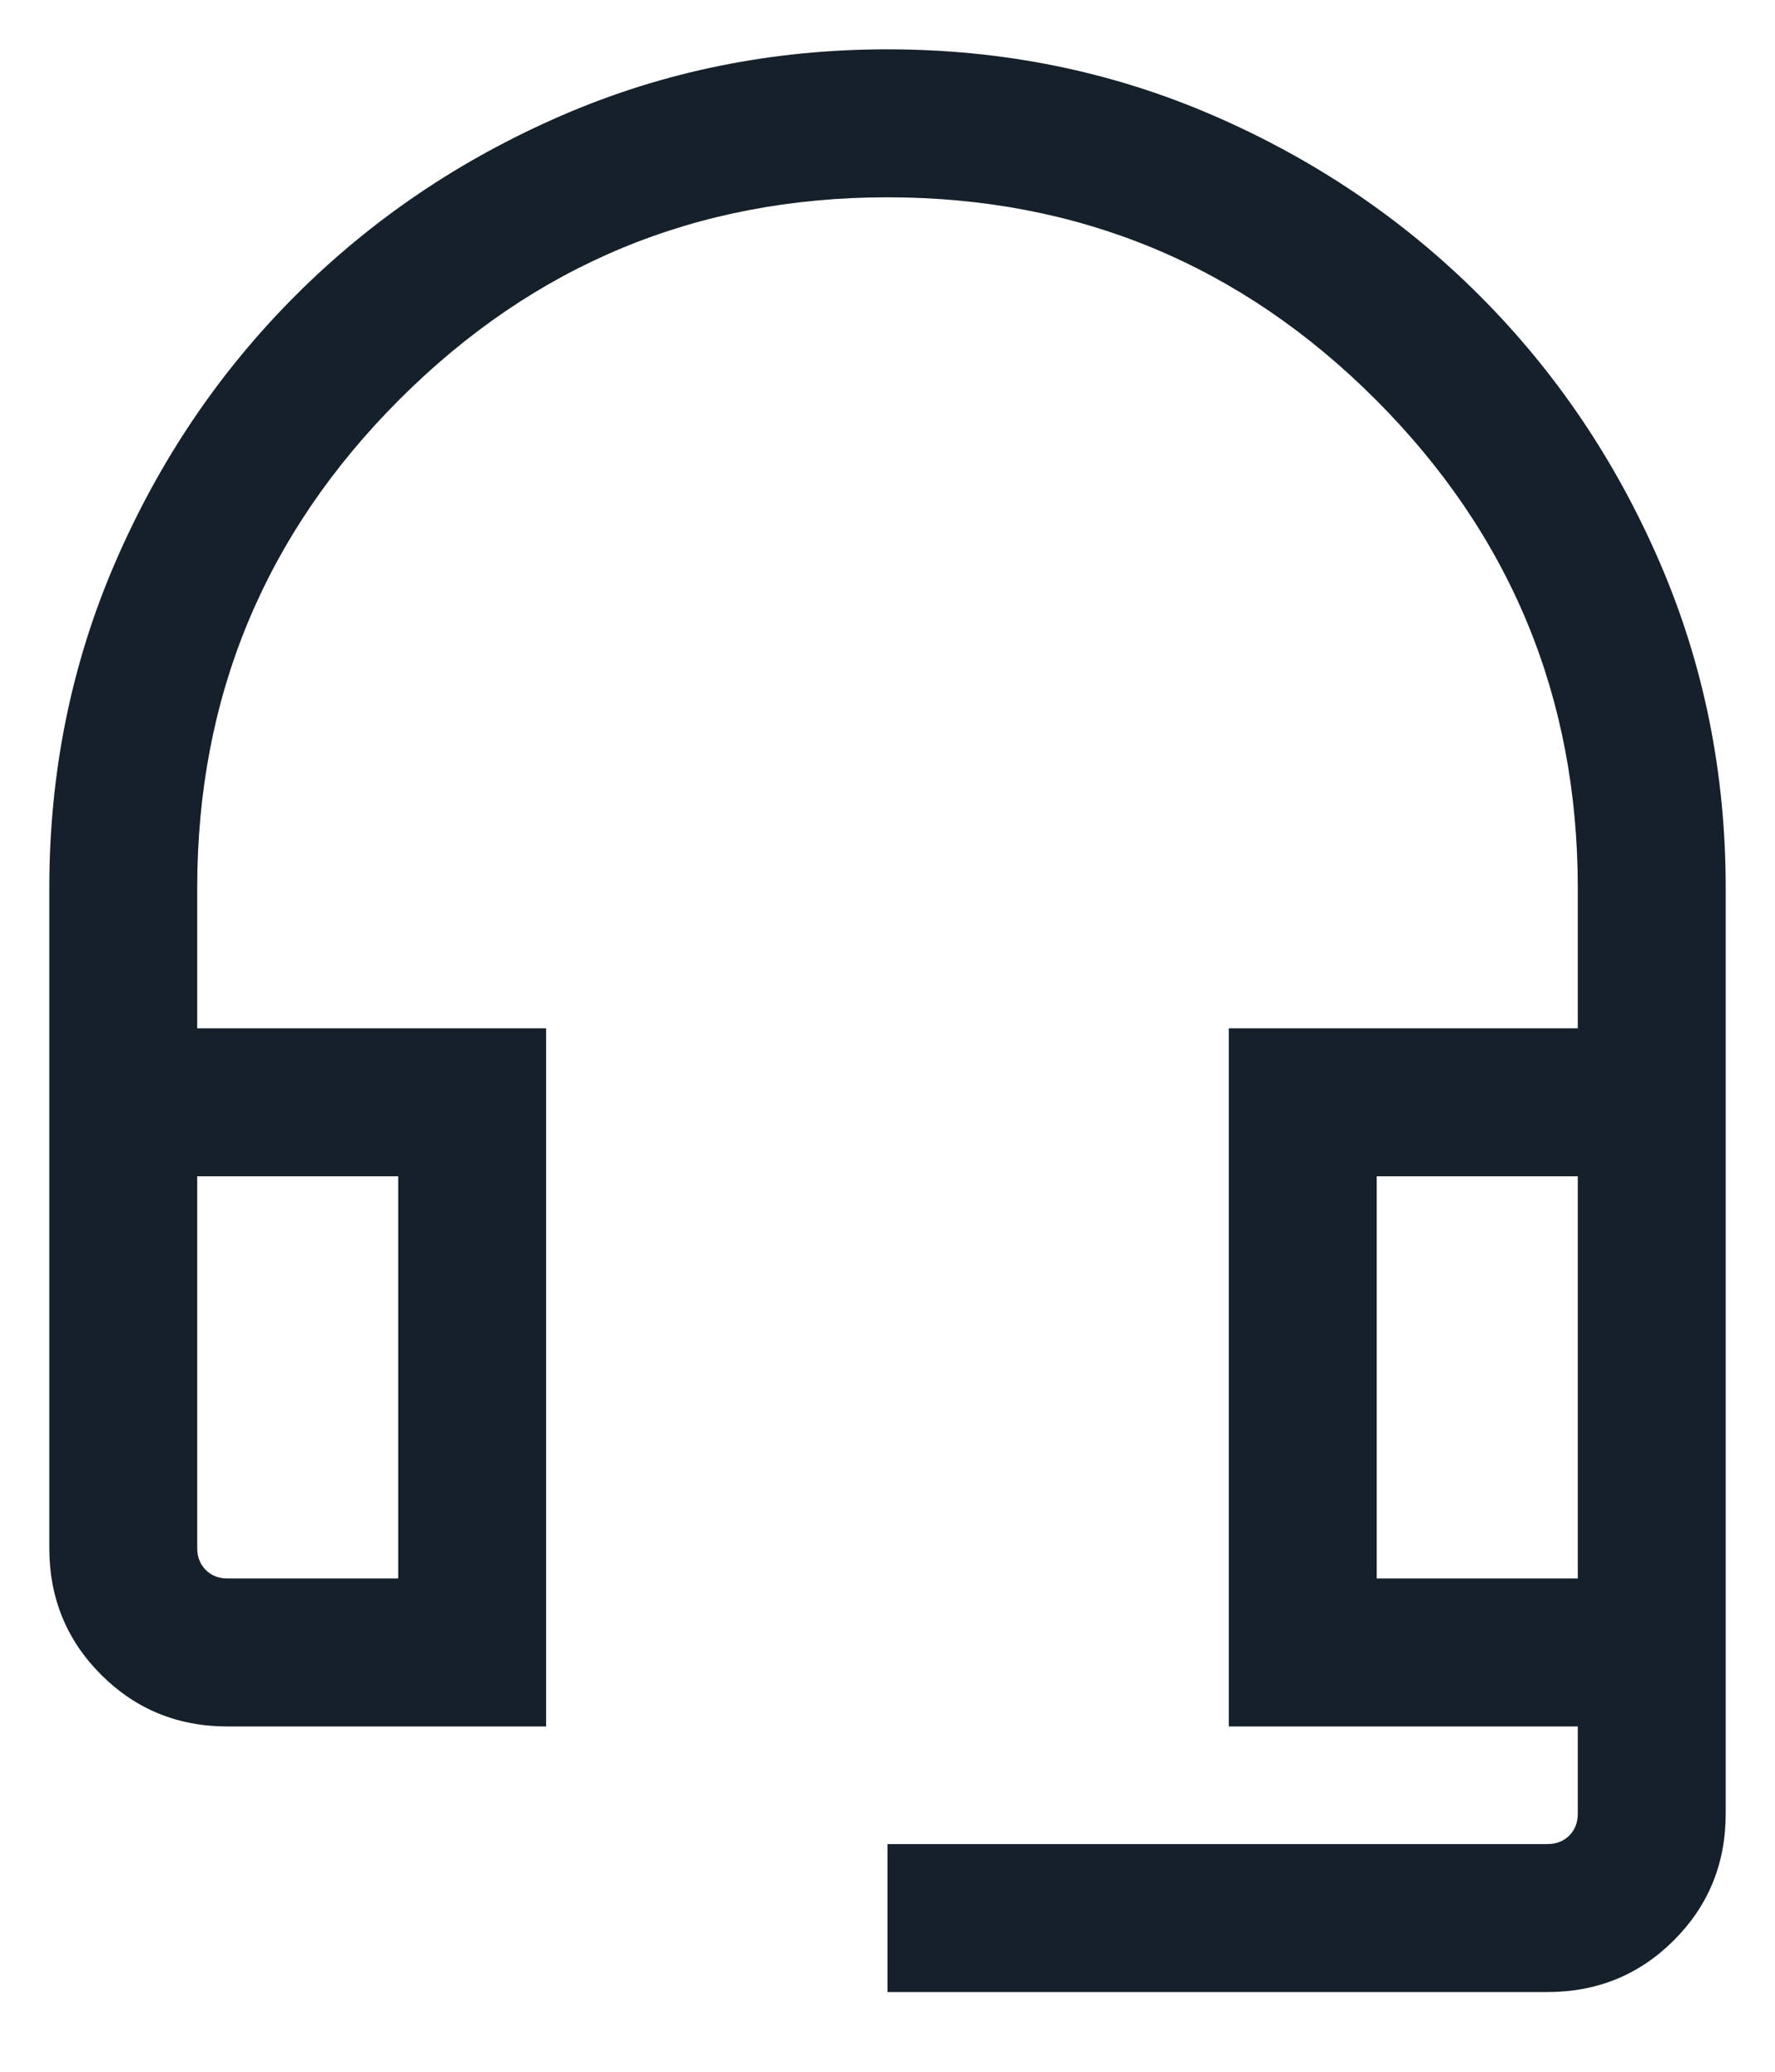 <svg width="18" height="21" viewBox="0 0 18 21" fill="none" xmlns="http://www.w3.org/2000/svg">
<path d="M9 20.192V18.692H15.692C15.782 18.692 15.856 18.663 15.914 18.606C15.971 18.548 16 18.474 16 18.384V17.5H12.461V10.423H16V9C16 7.067 15.317 5.417 13.95 4.05C12.583 2.683 10.933 2 9 2C7.067 2 5.417 2.683 4.05 4.05C2.683 5.417 2 7.067 2 9V10.423H5.538V17.5H2.308C1.803 17.5 1.375 17.325 1.025 16.975C0.675 16.625 0.5 16.197 0.5 15.692V9C0.5 7.831 0.723 6.731 1.169 5.7C1.615 4.669 2.224 3.768 2.996 2.996C3.768 2.224 4.669 1.615 5.7 1.169C6.731 0.723 7.831 0.5 9 0.5C10.169 0.5 11.269 0.723 12.3 1.169C13.331 1.615 14.232 2.224 15.004 2.996C15.776 3.768 16.385 4.669 16.831 5.7C17.277 6.731 17.5 7.831 17.5 9V18.384C17.5 18.89 17.325 19.317 16.975 19.667C16.625 20.017 16.197 20.192 15.692 20.192H9ZM2.308 16H4.038V11.923H2V15.692C2 15.782 2.029 15.856 2.087 15.914C2.144 15.971 2.218 16 2.308 16ZM13.961 16H16V11.923H13.961V16Z" fill="#15202A"/>
</svg>
